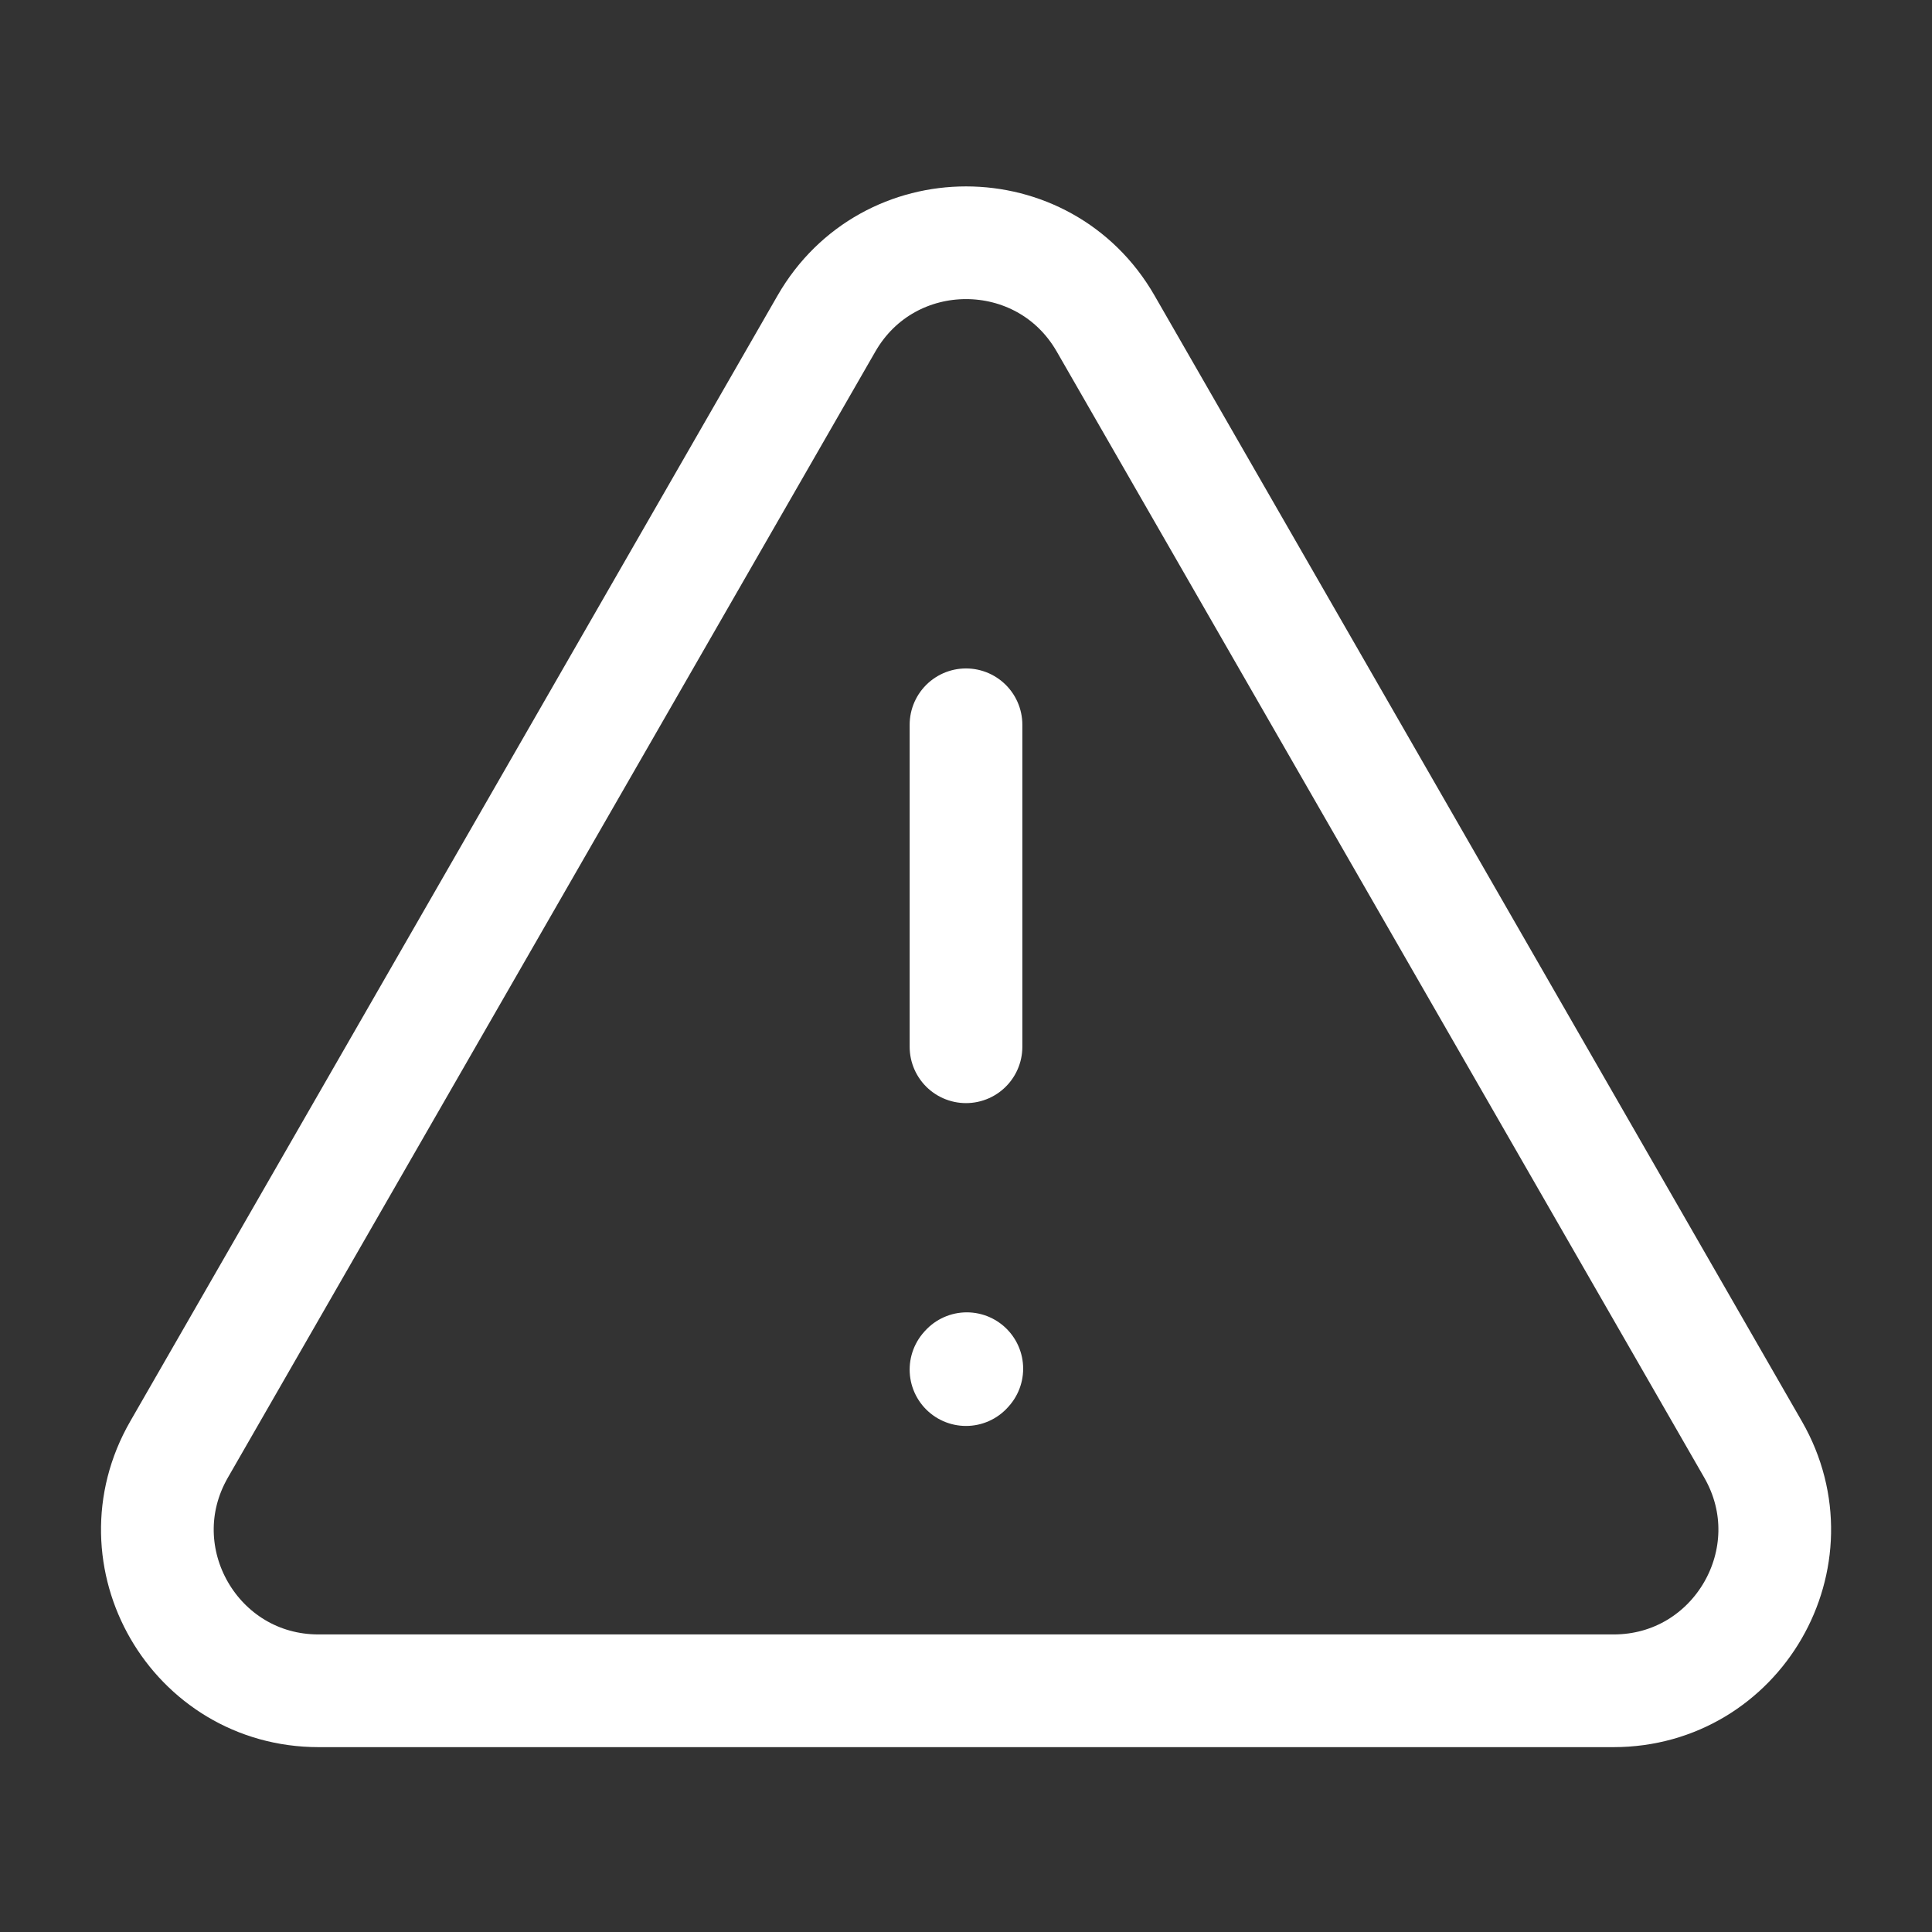 <?xml version="1.0" encoding="UTF-8"?> <svg xmlns="http://www.w3.org/2000/svg" width="60" height="60" viewBox="0 0 60 60" fill="none"><rect x="0" y="0" width="60" height="60" fill="#333333" stroke="none"/><path d="M50.109 52.509H9.894C6.049 52.509 3.643 48.35 5.56 45.016L25.667 10.047C27.59 6.703 32.413 6.703 34.336 10.047L54.444 45.016C56.36 48.35 53.954 52.509 50.109 52.509Z" stroke="white" stroke-width="3.5" stroke-linecap="round"></path><path d="M30 22.509V32.508" stroke="white" stroke-width="3.5" stroke-linecap="round"></path><path d="M30 42.534L30.025 42.506" stroke="white" stroke-width="3.5" stroke-linecap="round" stroke-linejoin="round"></path></svg> 